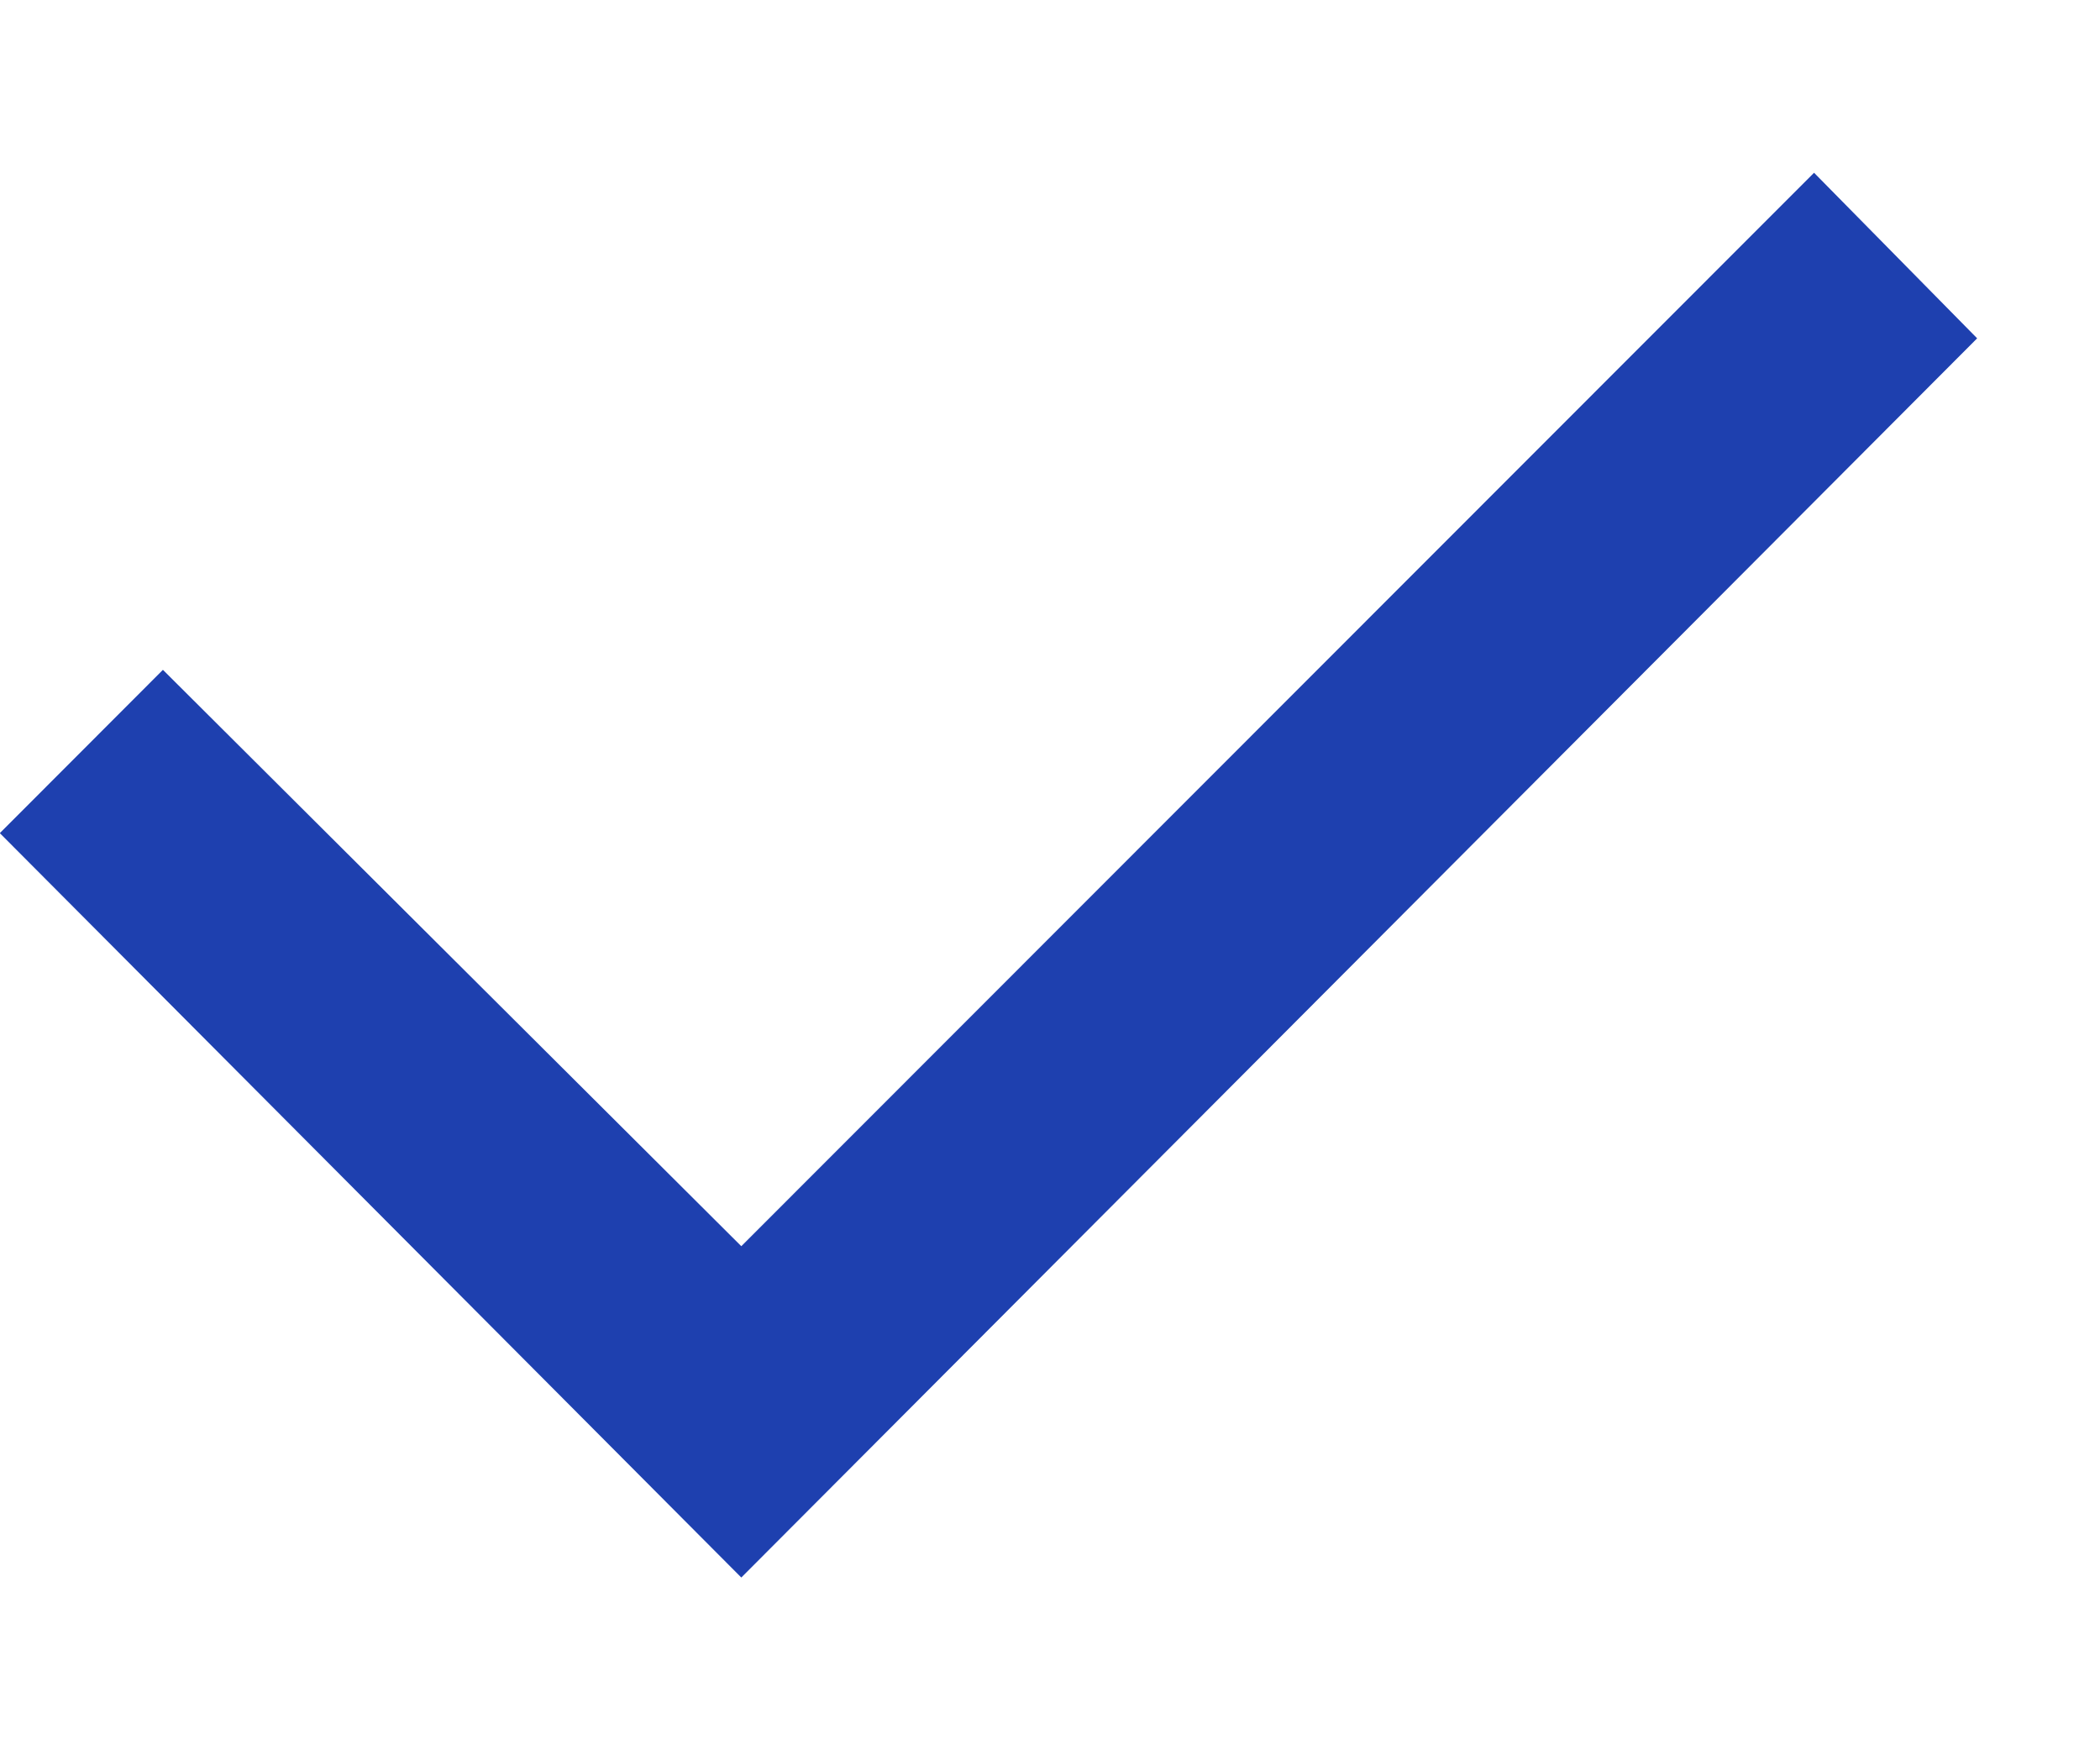 <svg xmlns="http://www.w3.org/2000/svg" width="12" height="10" viewBox="0 0 12 10" fill="none"><path d="M4.236 7.12L10.366 0.987L11.298 1.933L4.236 9.013L-0.001 4.76L0.931 3.827L4.236 7.12Z" fill="#1E40AF"></path></svg>